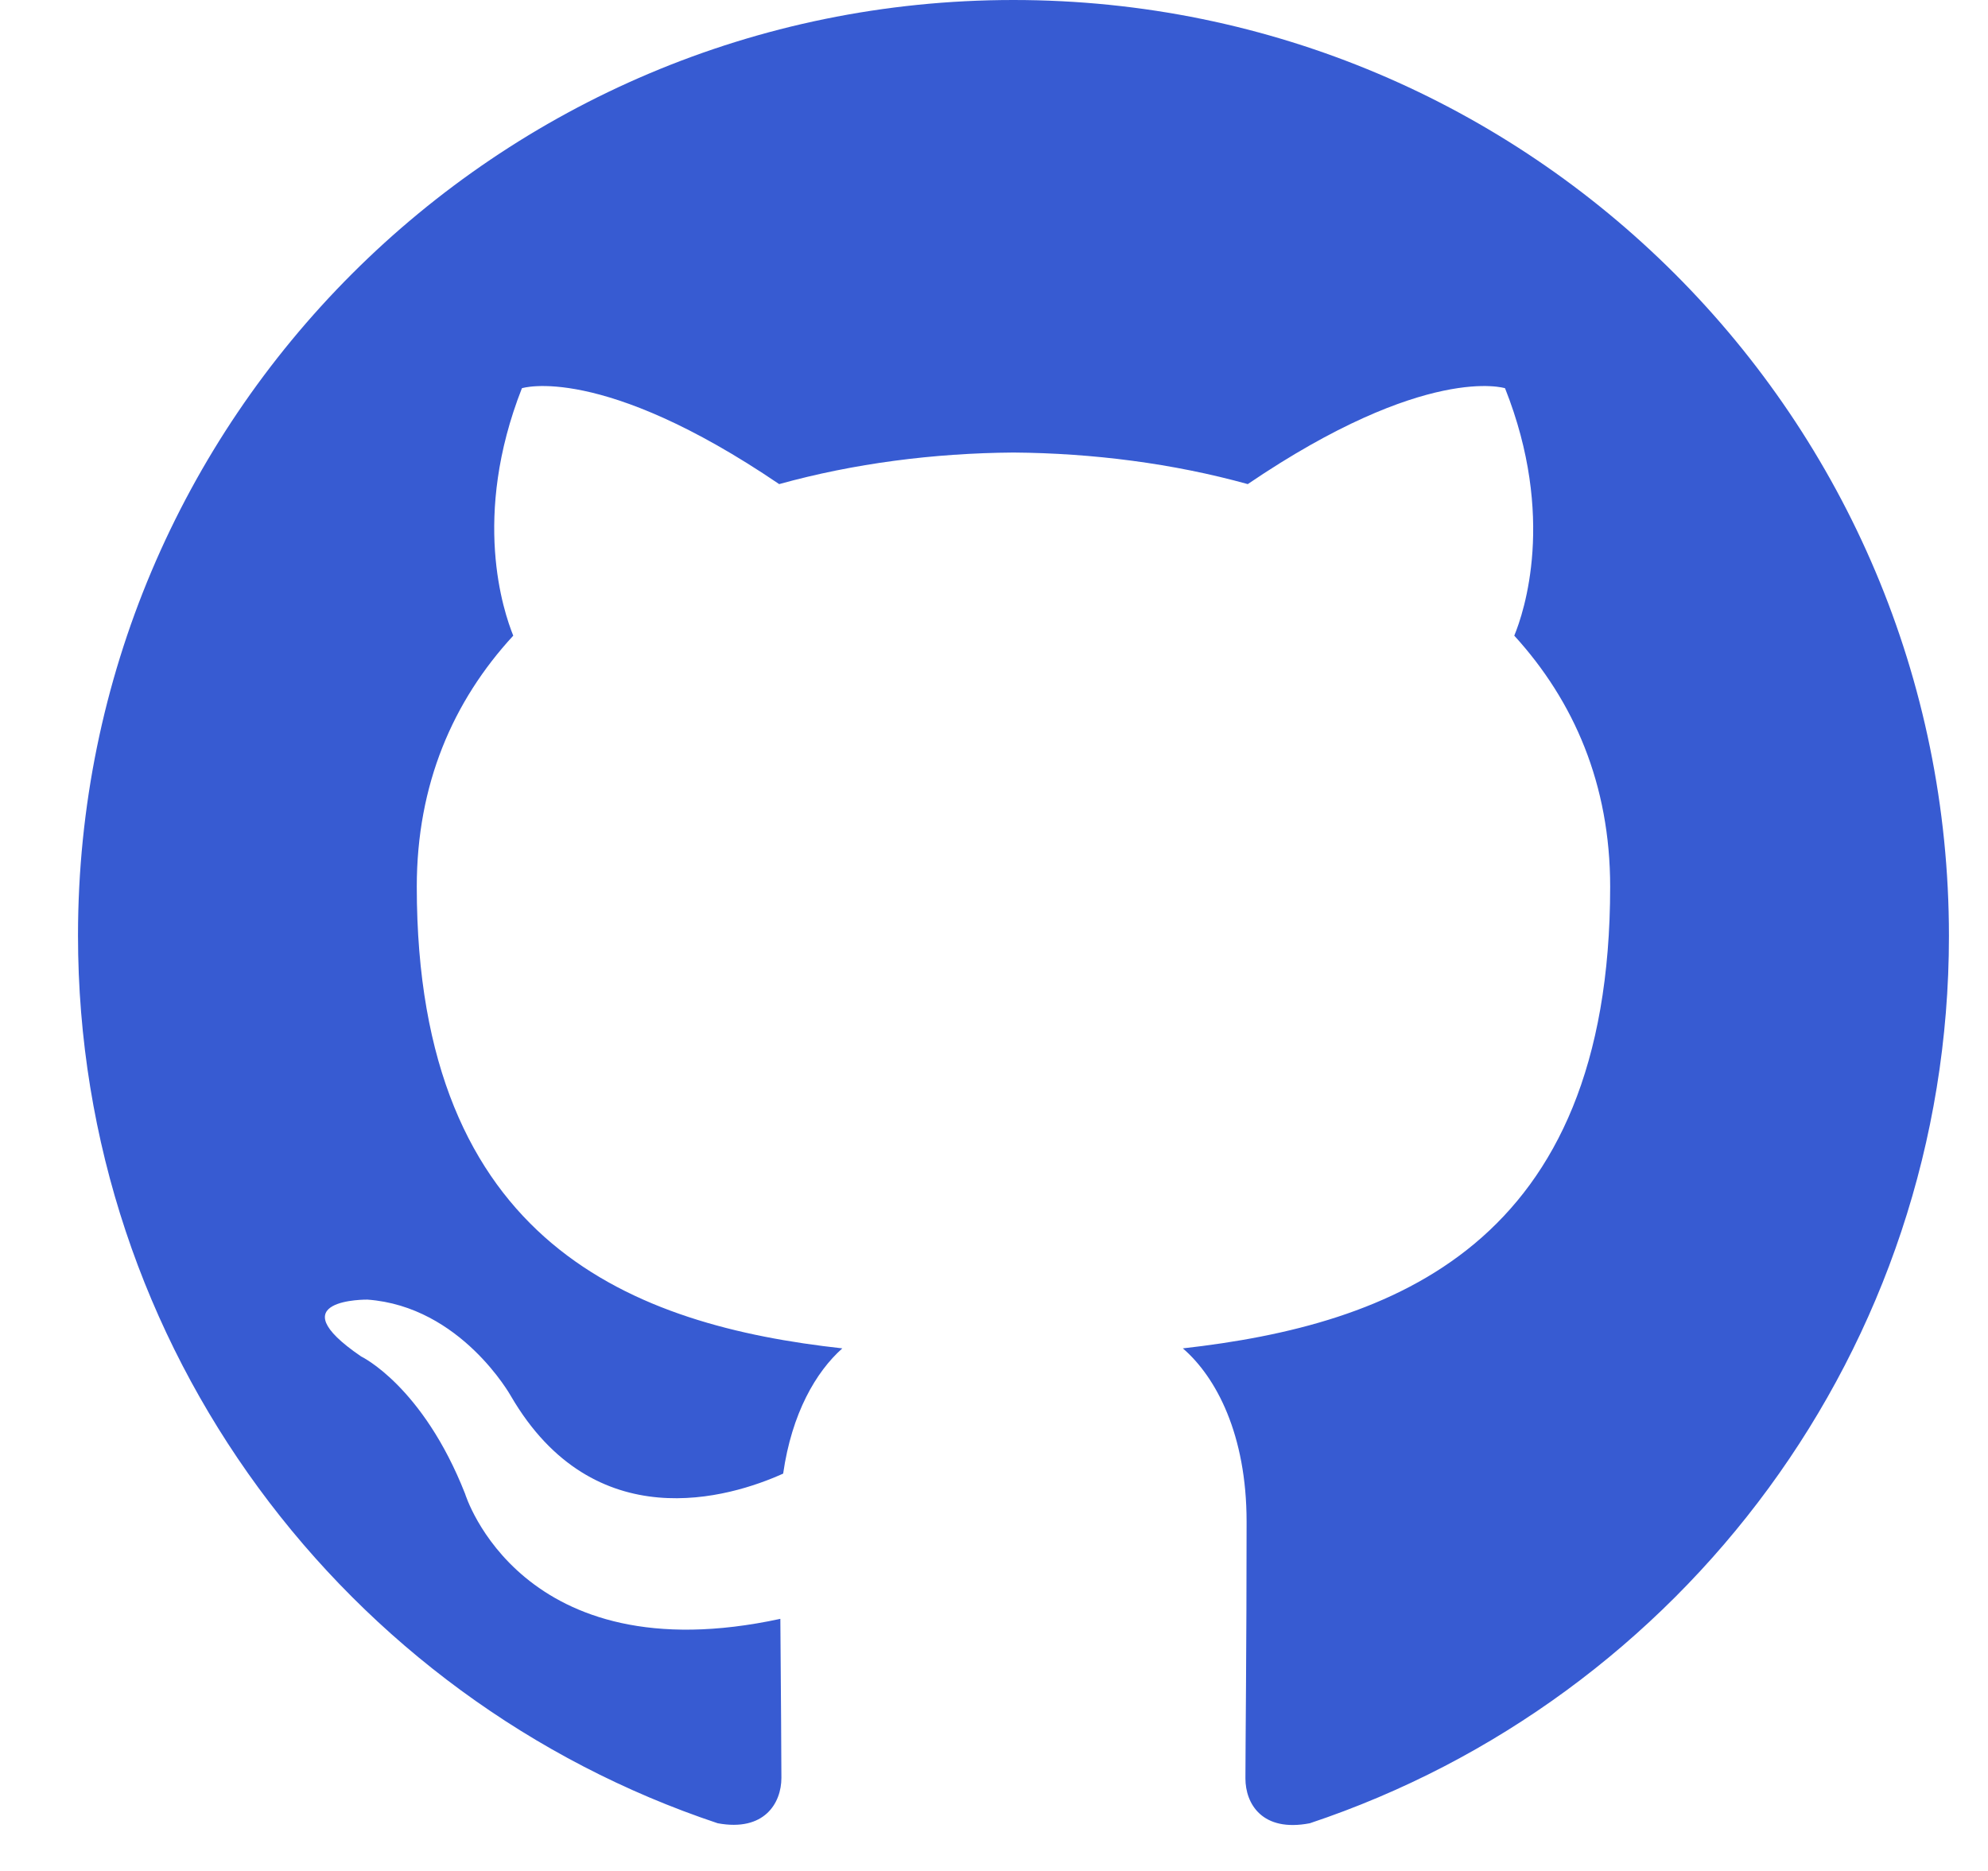 <svg width="17" height="16" viewBox="0 0 17 16" fill="none" xmlns="http://www.w3.org/2000/svg">
<g id="GitHub" clip-path="url(#clip0_1_3642)">
<path id="vector" fill-rule="evenodd" clip-rule="evenodd" d="M8.666 0C4.247 0 0.667 3.58 0.667 8C0.667 11.536 2.96 14.532 6.137 15.592C6.535 15.666 6.682 15.421 6.682 15.204C6.682 15.013 6.678 14.512 6.673 13.844C4.448 14.325 3.977 12.774 3.977 12.774C3.613 11.85 3.088 11.6 3.088 11.6C2.361 11.104 3.142 11.114 3.142 11.114C3.942 11.172 4.369 11.939 4.369 11.939C5.081 13.161 6.24 12.808 6.697 12.602C6.771 12.086 6.977 11.732 7.203 11.531C5.43 11.335 3.564 10.647 3.564 7.583C3.564 6.708 3.873 5.996 4.389 5.436C4.306 5.23 4.031 4.42 4.463 3.32C4.463 3.32 5.136 3.104 6.663 4.14C7.301 3.963 7.984 3.875 8.666 3.87C9.344 3.875 10.032 3.963 10.67 4.14C12.197 3.104 12.87 3.32 12.87 3.32C13.307 4.42 13.032 5.235 12.949 5.436C13.46 5.996 13.769 6.708 13.769 7.583C13.769 10.657 11.898 11.33 10.115 11.531C10.4 11.777 10.66 12.268 10.66 13.014C10.66 14.085 10.65 14.944 10.65 15.209C10.65 15.425 10.793 15.671 11.201 15.592C14.378 14.532 16.666 11.536 16.666 8.005C16.666 3.58 13.086 0 8.666 0Z" fill="#375BD2"/>
</g>
<defs>
<clipPath id="clip0_1_3642">
<rect width="16" height="16" fill="white" transform="translate(0.667)"/>
</clipPath>
</defs>
</svg>
